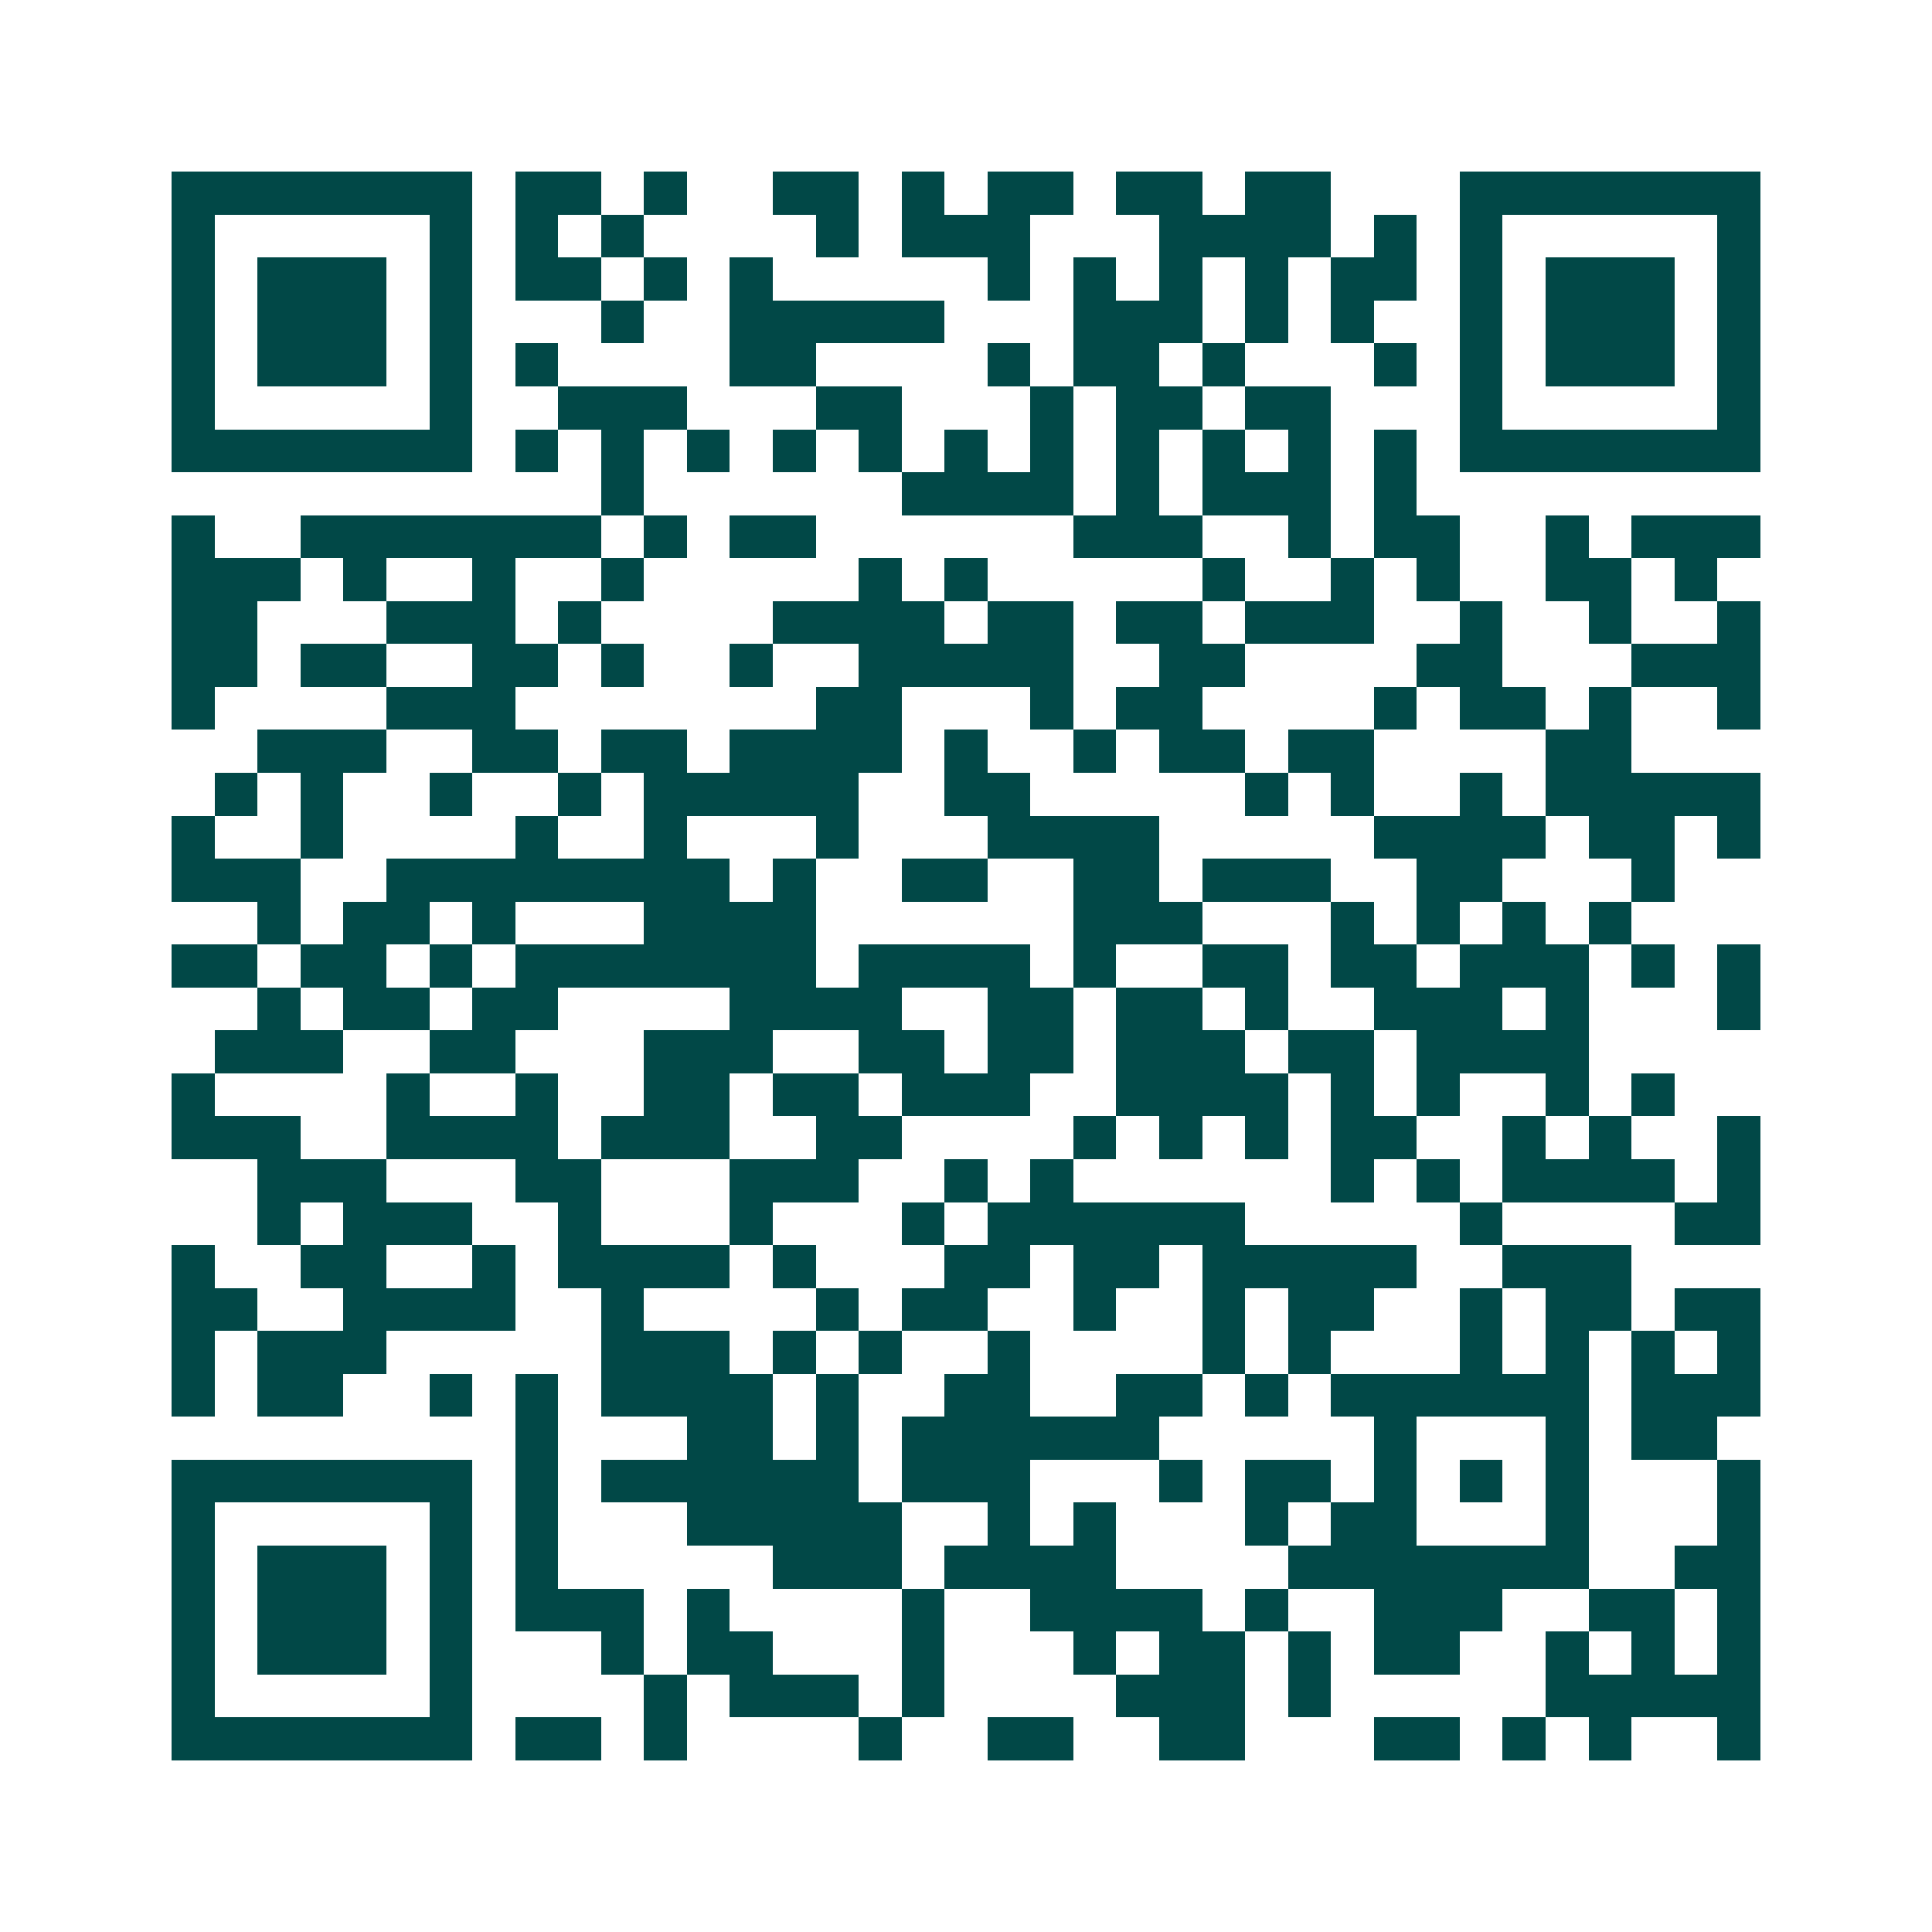 <svg xmlns="http://www.w3.org/2000/svg" width="200" height="200" viewBox="0 0 45 45" shape-rendering="crispEdges"><path fill="#ffffff" d="M0 0h45v45H0z"/><path stroke="#014847" d="M4 4.5h7m1 0h2m1 0h1m2 0h2m1 0h1m1 0h2m1 0h2m1 0h2m3 0h7M4 5.5h1m5 0h1m1 0h1m1 0h1m4 0h1m1 0h3m3 0h4m1 0h1m1 0h1m5 0h1M4 6.5h1m1 0h3m1 0h1m1 0h2m1 0h1m1 0h1m5 0h1m1 0h1m1 0h1m1 0h1m1 0h2m1 0h1m1 0h3m1 0h1M4 7.5h1m1 0h3m1 0h1m3 0h1m2 0h5m3 0h3m1 0h1m1 0h1m2 0h1m1 0h3m1 0h1M4 8.5h1m1 0h3m1 0h1m1 0h1m4 0h2m4 0h1m1 0h2m1 0h1m3 0h1m1 0h1m1 0h3m1 0h1M4 9.5h1m5 0h1m2 0h3m3 0h2m3 0h1m1 0h2m1 0h2m3 0h1m5 0h1M4 10.5h7m1 0h1m1 0h1m1 0h1m1 0h1m1 0h1m1 0h1m1 0h1m1 0h1m1 0h1m1 0h1m1 0h1m1 0h7M14 11.5h1m6 0h4m1 0h1m1 0h3m1 0h1M4 12.5h1m2 0h7m1 0h1m1 0h2m6 0h3m2 0h1m1 0h2m2 0h1m1 0h3M4 13.5h3m1 0h1m2 0h1m2 0h1m5 0h1m1 0h1m5 0h1m2 0h1m1 0h1m2 0h2m1 0h1M4 14.5h2m3 0h3m1 0h1m4 0h4m1 0h2m1 0h2m1 0h3m2 0h1m2 0h1m2 0h1M4 15.5h2m1 0h2m2 0h2m1 0h1m2 0h1m2 0h5m2 0h2m4 0h2m3 0h3M4 16.5h1m4 0h3m7 0h2m3 0h1m1 0h2m4 0h1m1 0h2m1 0h1m2 0h1M6 17.5h3m2 0h2m1 0h2m1 0h4m1 0h1m2 0h1m1 0h2m1 0h2m4 0h2M5 18.5h1m1 0h1m2 0h1m2 0h1m1 0h5m2 0h2m5 0h1m1 0h1m2 0h1m1 0h5M4 19.5h1m2 0h1m4 0h1m2 0h1m3 0h1m3 0h4m5 0h4m1 0h2m1 0h1M4 20.5h3m2 0h8m1 0h1m2 0h2m2 0h2m1 0h3m2 0h2m3 0h1M6 21.5h1m1 0h2m1 0h1m3 0h4m6 0h3m3 0h1m1 0h1m1 0h1m1 0h1M4 22.5h2m1 0h2m1 0h1m1 0h7m1 0h4m1 0h1m2 0h2m1 0h2m1 0h3m1 0h1m1 0h1M6 23.5h1m1 0h2m1 0h2m4 0h4m2 0h2m1 0h2m1 0h1m2 0h3m1 0h1m3 0h1M5 24.5h3m2 0h2m3 0h3m2 0h2m1 0h2m1 0h3m1 0h2m1 0h4M4 25.5h1m4 0h1m2 0h1m2 0h2m1 0h2m1 0h3m2 0h4m1 0h1m1 0h1m2 0h1m1 0h1M4 26.5h3m2 0h4m1 0h3m2 0h2m4 0h1m1 0h1m1 0h1m1 0h2m2 0h1m1 0h1m2 0h1M6 27.5h3m3 0h2m3 0h3m2 0h1m1 0h1m6 0h1m1 0h1m1 0h4m1 0h1M6 28.5h1m1 0h3m2 0h1m3 0h1m3 0h1m1 0h6m5 0h1m4 0h2M4 29.5h1m2 0h2m2 0h1m1 0h4m1 0h1m3 0h2m1 0h2m1 0h5m2 0h3M4 30.5h2m2 0h4m2 0h1m4 0h1m1 0h2m2 0h1m2 0h1m1 0h2m2 0h1m1 0h2m1 0h2M4 31.5h1m1 0h3m5 0h3m1 0h1m1 0h1m2 0h1m4 0h1m1 0h1m3 0h1m1 0h1m1 0h1m1 0h1M4 32.5h1m1 0h2m2 0h1m1 0h1m1 0h4m1 0h1m2 0h2m2 0h2m1 0h1m1 0h6m1 0h3M12 33.5h1m3 0h2m1 0h1m1 0h6m5 0h1m3 0h1m1 0h2M4 34.5h7m1 0h1m1 0h6m1 0h3m3 0h1m1 0h2m1 0h1m1 0h1m1 0h1m3 0h1M4 35.5h1m5 0h1m1 0h1m3 0h5m2 0h1m1 0h1m3 0h1m1 0h2m3 0h1m3 0h1M4 36.5h1m1 0h3m1 0h1m1 0h1m5 0h3m1 0h4m4 0h7m2 0h2M4 37.5h1m1 0h3m1 0h1m1 0h3m1 0h1m4 0h1m2 0h4m1 0h1m2 0h3m2 0h2m1 0h1M4 38.5h1m1 0h3m1 0h1m3 0h1m1 0h2m3 0h1m3 0h1m1 0h2m1 0h1m1 0h2m2 0h1m1 0h1m1 0h1M4 39.5h1m5 0h1m4 0h1m1 0h3m1 0h1m4 0h3m1 0h1m5 0h5M4 40.5h7m1 0h2m1 0h1m4 0h1m2 0h2m2 0h2m3 0h2m1 0h1m1 0h1m2 0h1"/></svg>
